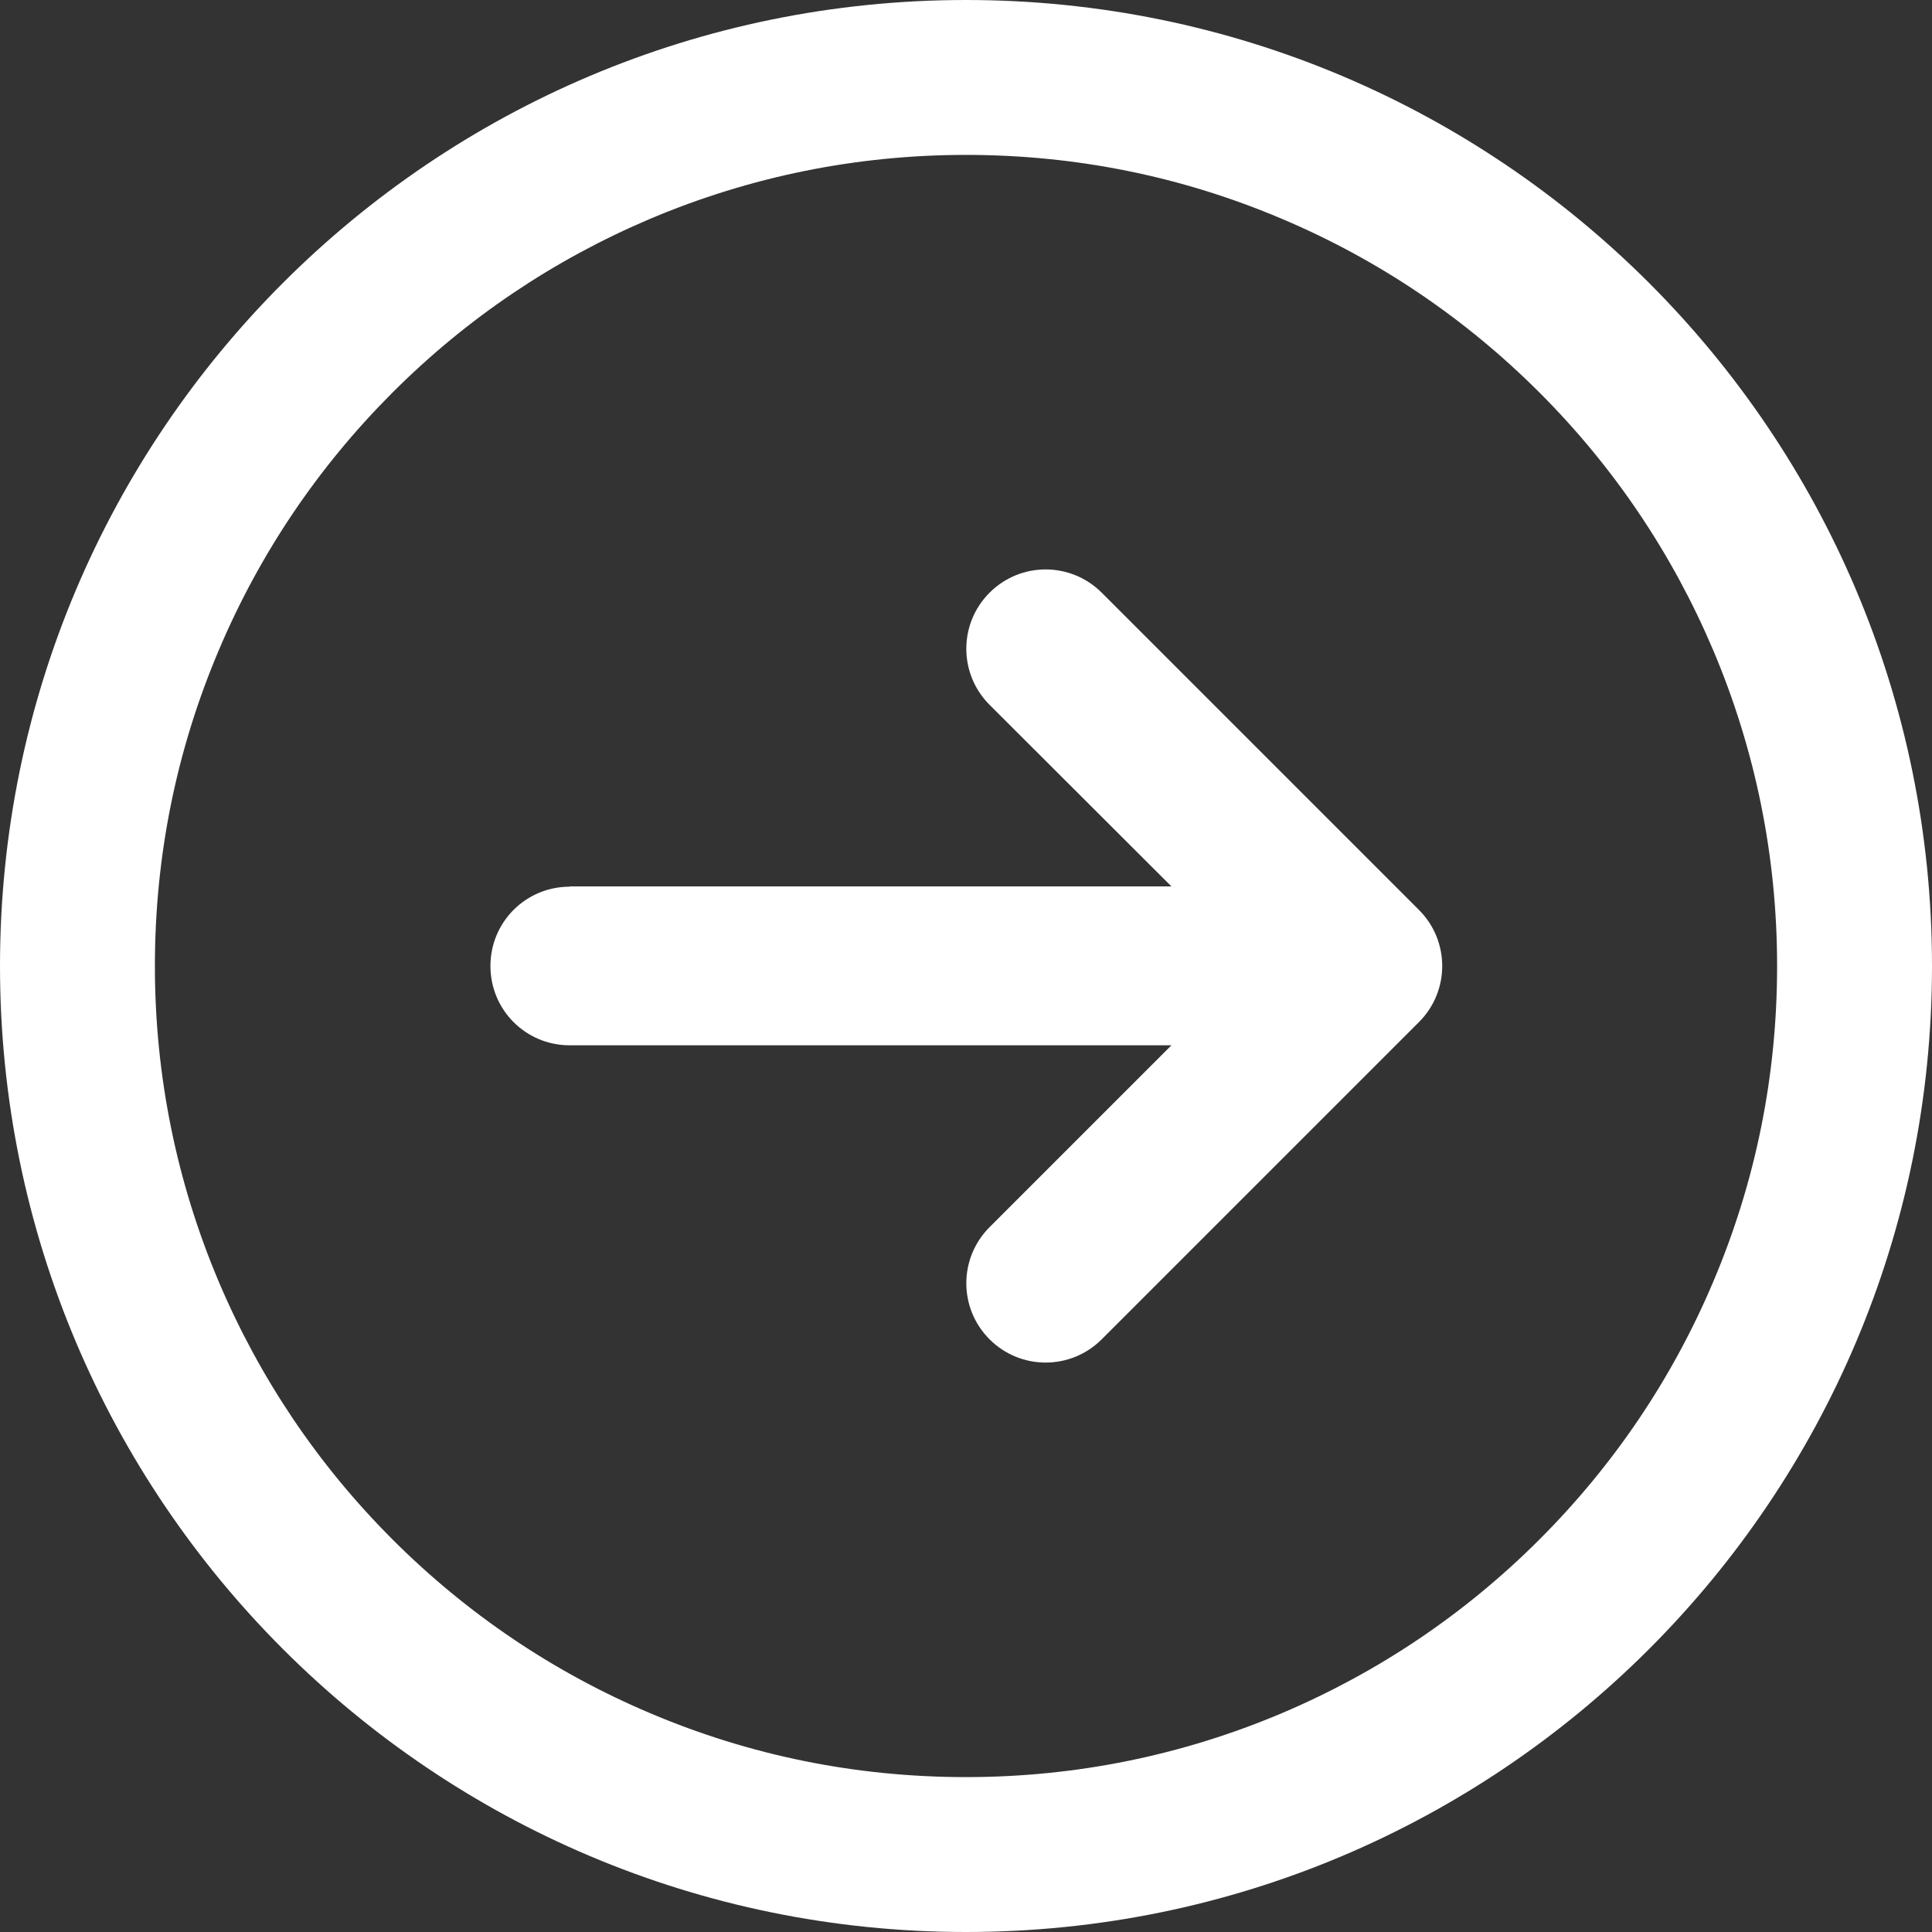 <svg width="40" height="40" viewBox="0 0 40 40" fill="none" xmlns="http://www.w3.org/2000/svg">
<rect x="0" y="0" width="40" height="40" fill="#333333" stroke="none"/>
<g clip-path="url(#clip0_500_3492)">
<path d="M11.796 18.358C10.886 18.358 10.154 19.089 10.154 20C10.154 20.911 10.886 21.642 11.796 21.642H24.253L20.488 25.407C19.846 26.049 19.846 27.088 20.488 27.729C21.129 28.371 22.168 28.371 22.81 27.729L29.378 21.161C30.02 20.52 30.02 19.48 29.378 18.839L22.81 12.271C22.168 11.629 21.129 11.629 20.488 12.271C19.846 12.912 19.846 13.951 20.488 14.593L24.253 18.352H11.796V18.358Z" fill="white"/>
<path d="M3.207 20C3.207 17.729 3.65 15.536 4.529 13.464C5.375 11.463 6.588 9.666 8.127 8.127C9.673 6.581 11.469 5.375 13.464 4.529C15.529 3.656 17.729 3.207 20 3.207C22.271 3.207 24.464 3.65 26.536 4.529C28.538 5.375 30.334 6.588 31.873 8.127C33.419 9.673 34.625 11.469 35.471 13.464C36.344 15.529 36.793 17.729 36.793 20C36.793 22.271 36.35 24.464 35.471 26.536C34.625 28.538 33.412 30.334 31.873 31.873C30.327 33.419 28.531 34.625 26.536 35.471C24.471 36.344 22.271 36.793 20 36.793C17.729 36.793 15.536 36.35 13.464 35.471C11.463 34.625 9.666 33.412 8.127 31.873C6.581 30.327 5.375 28.531 4.529 26.536C3.656 24.471 3.207 22.271 3.207 20ZM0 20C0 31.046 8.954 40 20 40C31.046 40 40 31.046 40 20C40 8.954 31.046 0 20 0C8.954 0 0 8.954 0 20Z" fill="white"/>
</g>
<defs>
<clipPath id="clip0_500_3492">
<rect width="40" height="40" fill="white"/>
</clipPath>
</defs>
</svg>
